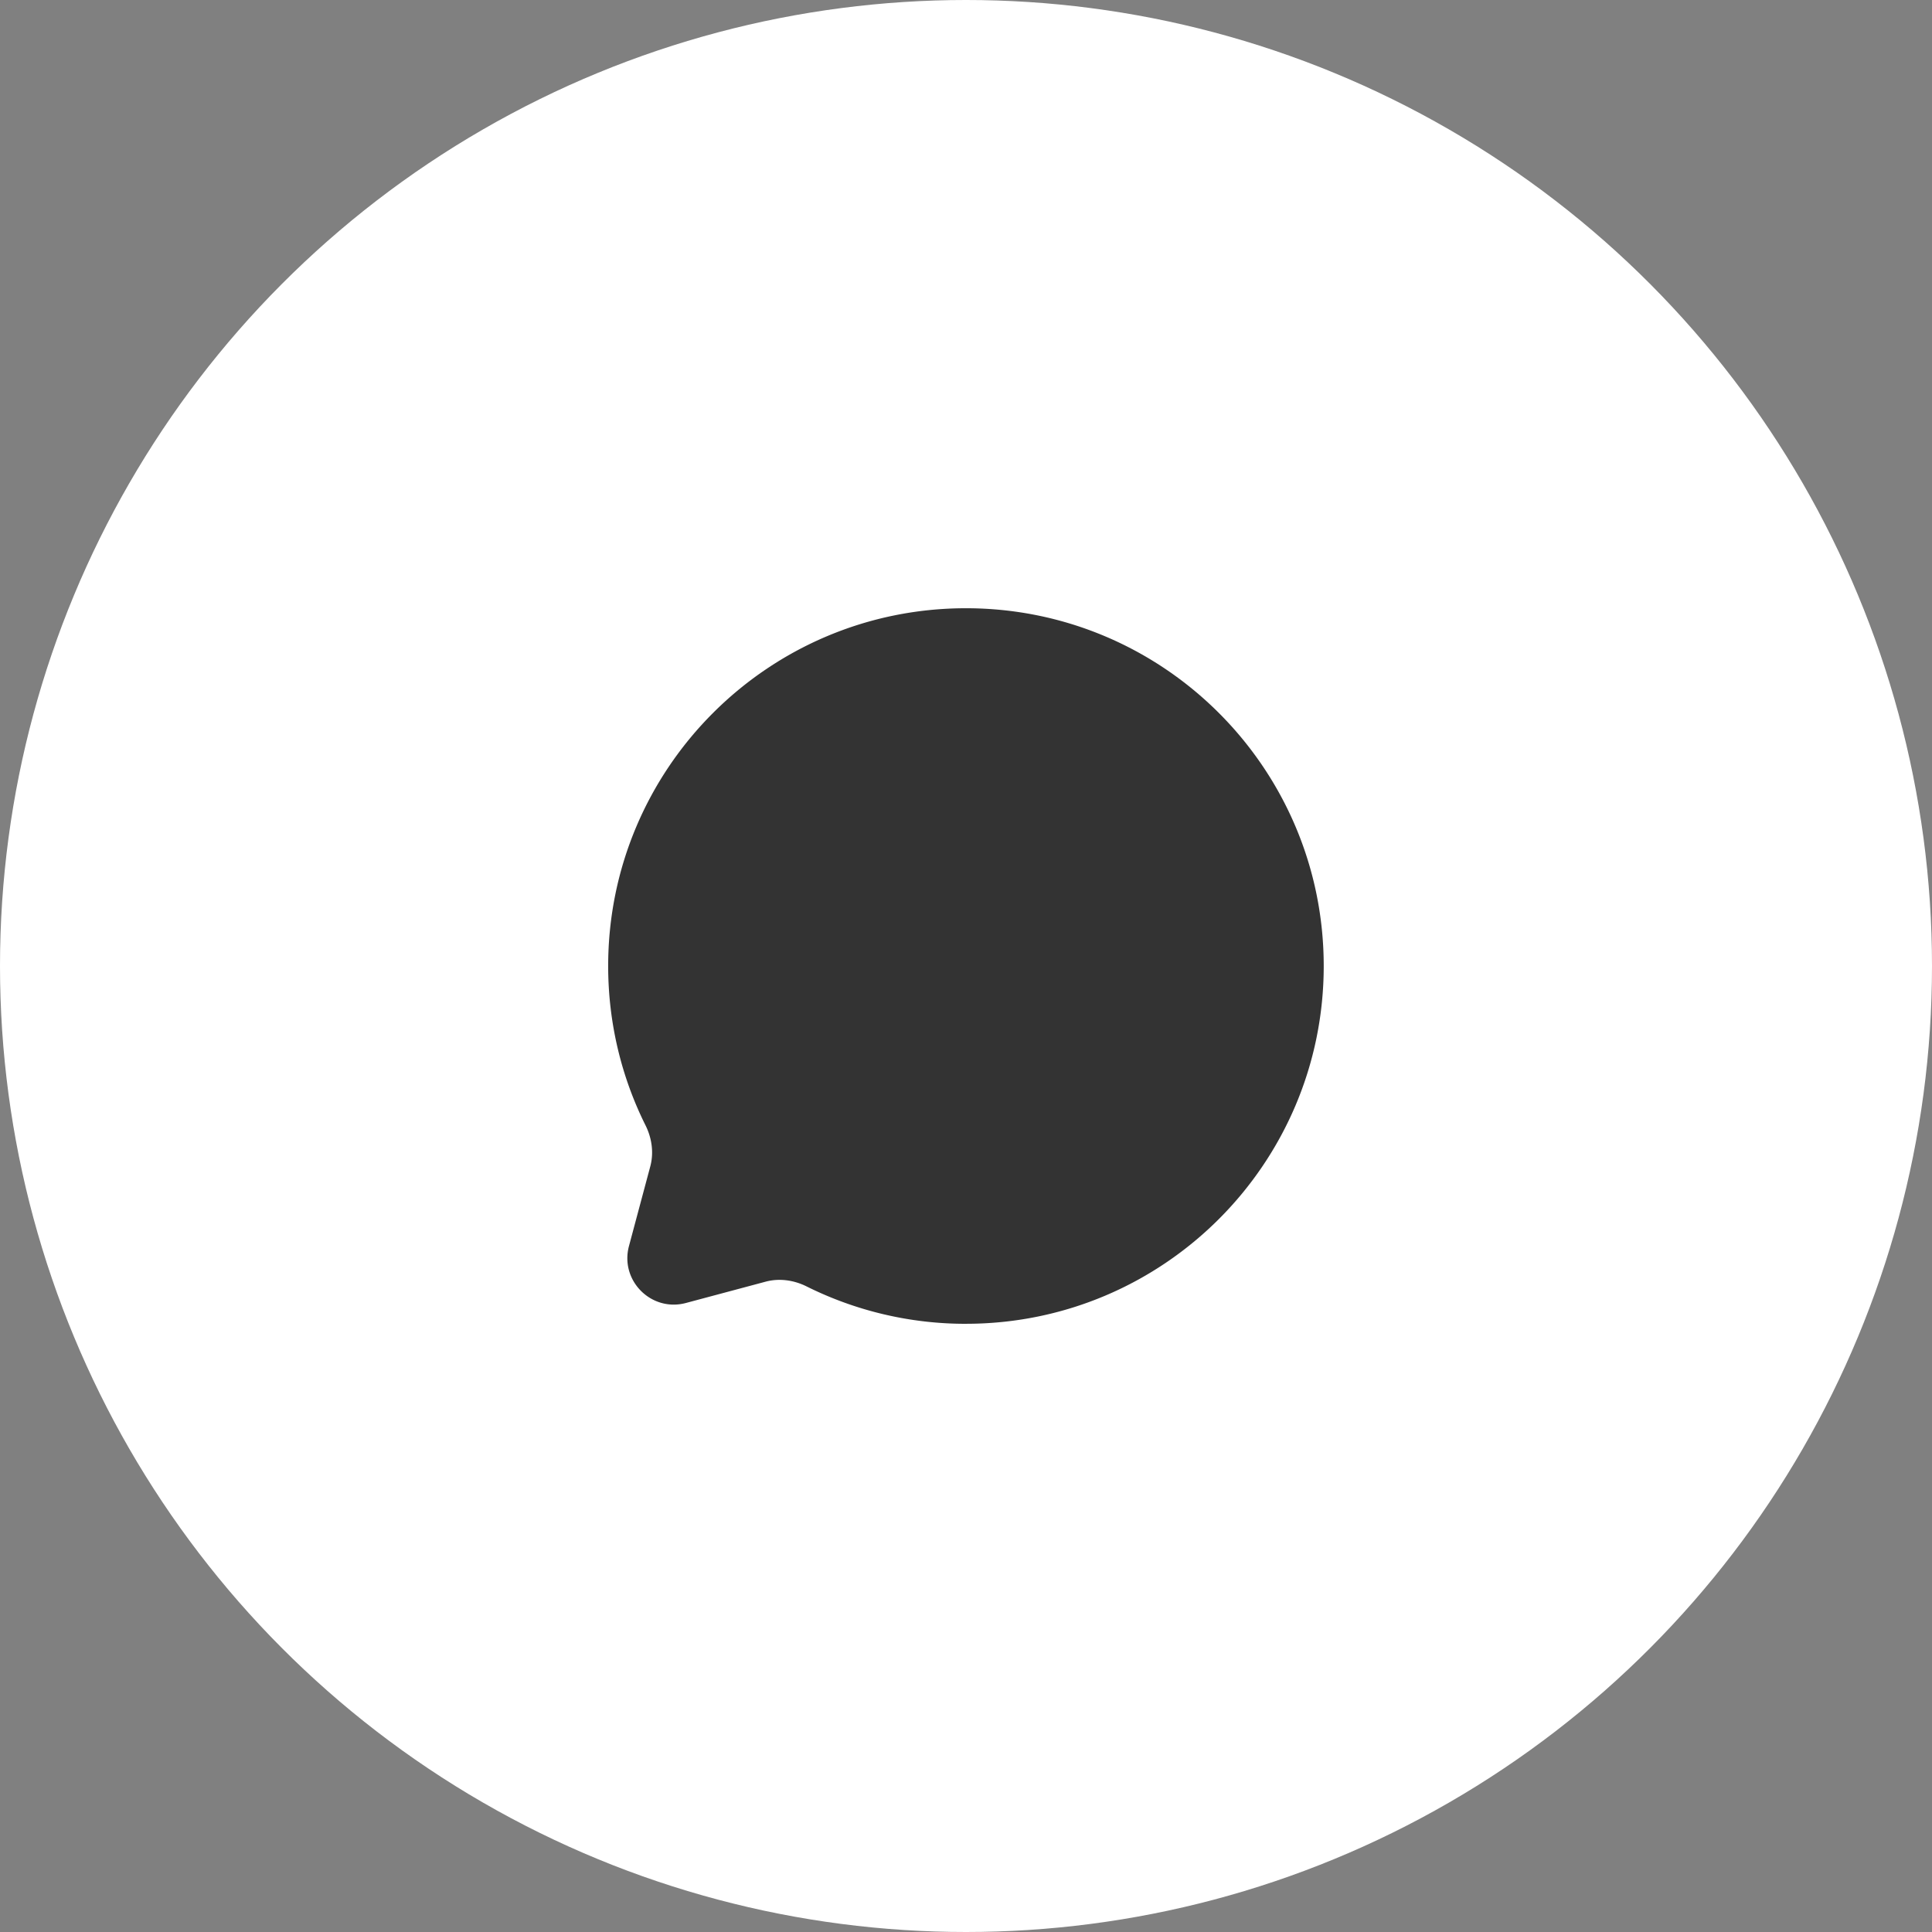<svg xmlns="http://www.w3.org/2000/svg" width="90" height="90" fill="none"><rect width="100%" height="100%" fill="#808080" stroke="none"/><circle cx="45" cy="45" r="45" fill="#fff"/><path fill="#333" d="M44.997 61.667c9.205 0 16.667-7.462 16.667-16.666 0-9.205-7.462-16.667-16.667-16.667-9.204 0-16.666 7.462-16.666 16.667 0 2.666.626 5.186 1.739 7.42.296.594.394 1.273.223 1.914l-.993 3.71c-.431 1.61 1.042 3.084 2.653 2.653l3.71-.992c.64-.172 1.32-.074 1.914.222a16.598 16.598 0 0 0 7.42 1.74Z"/></svg>
